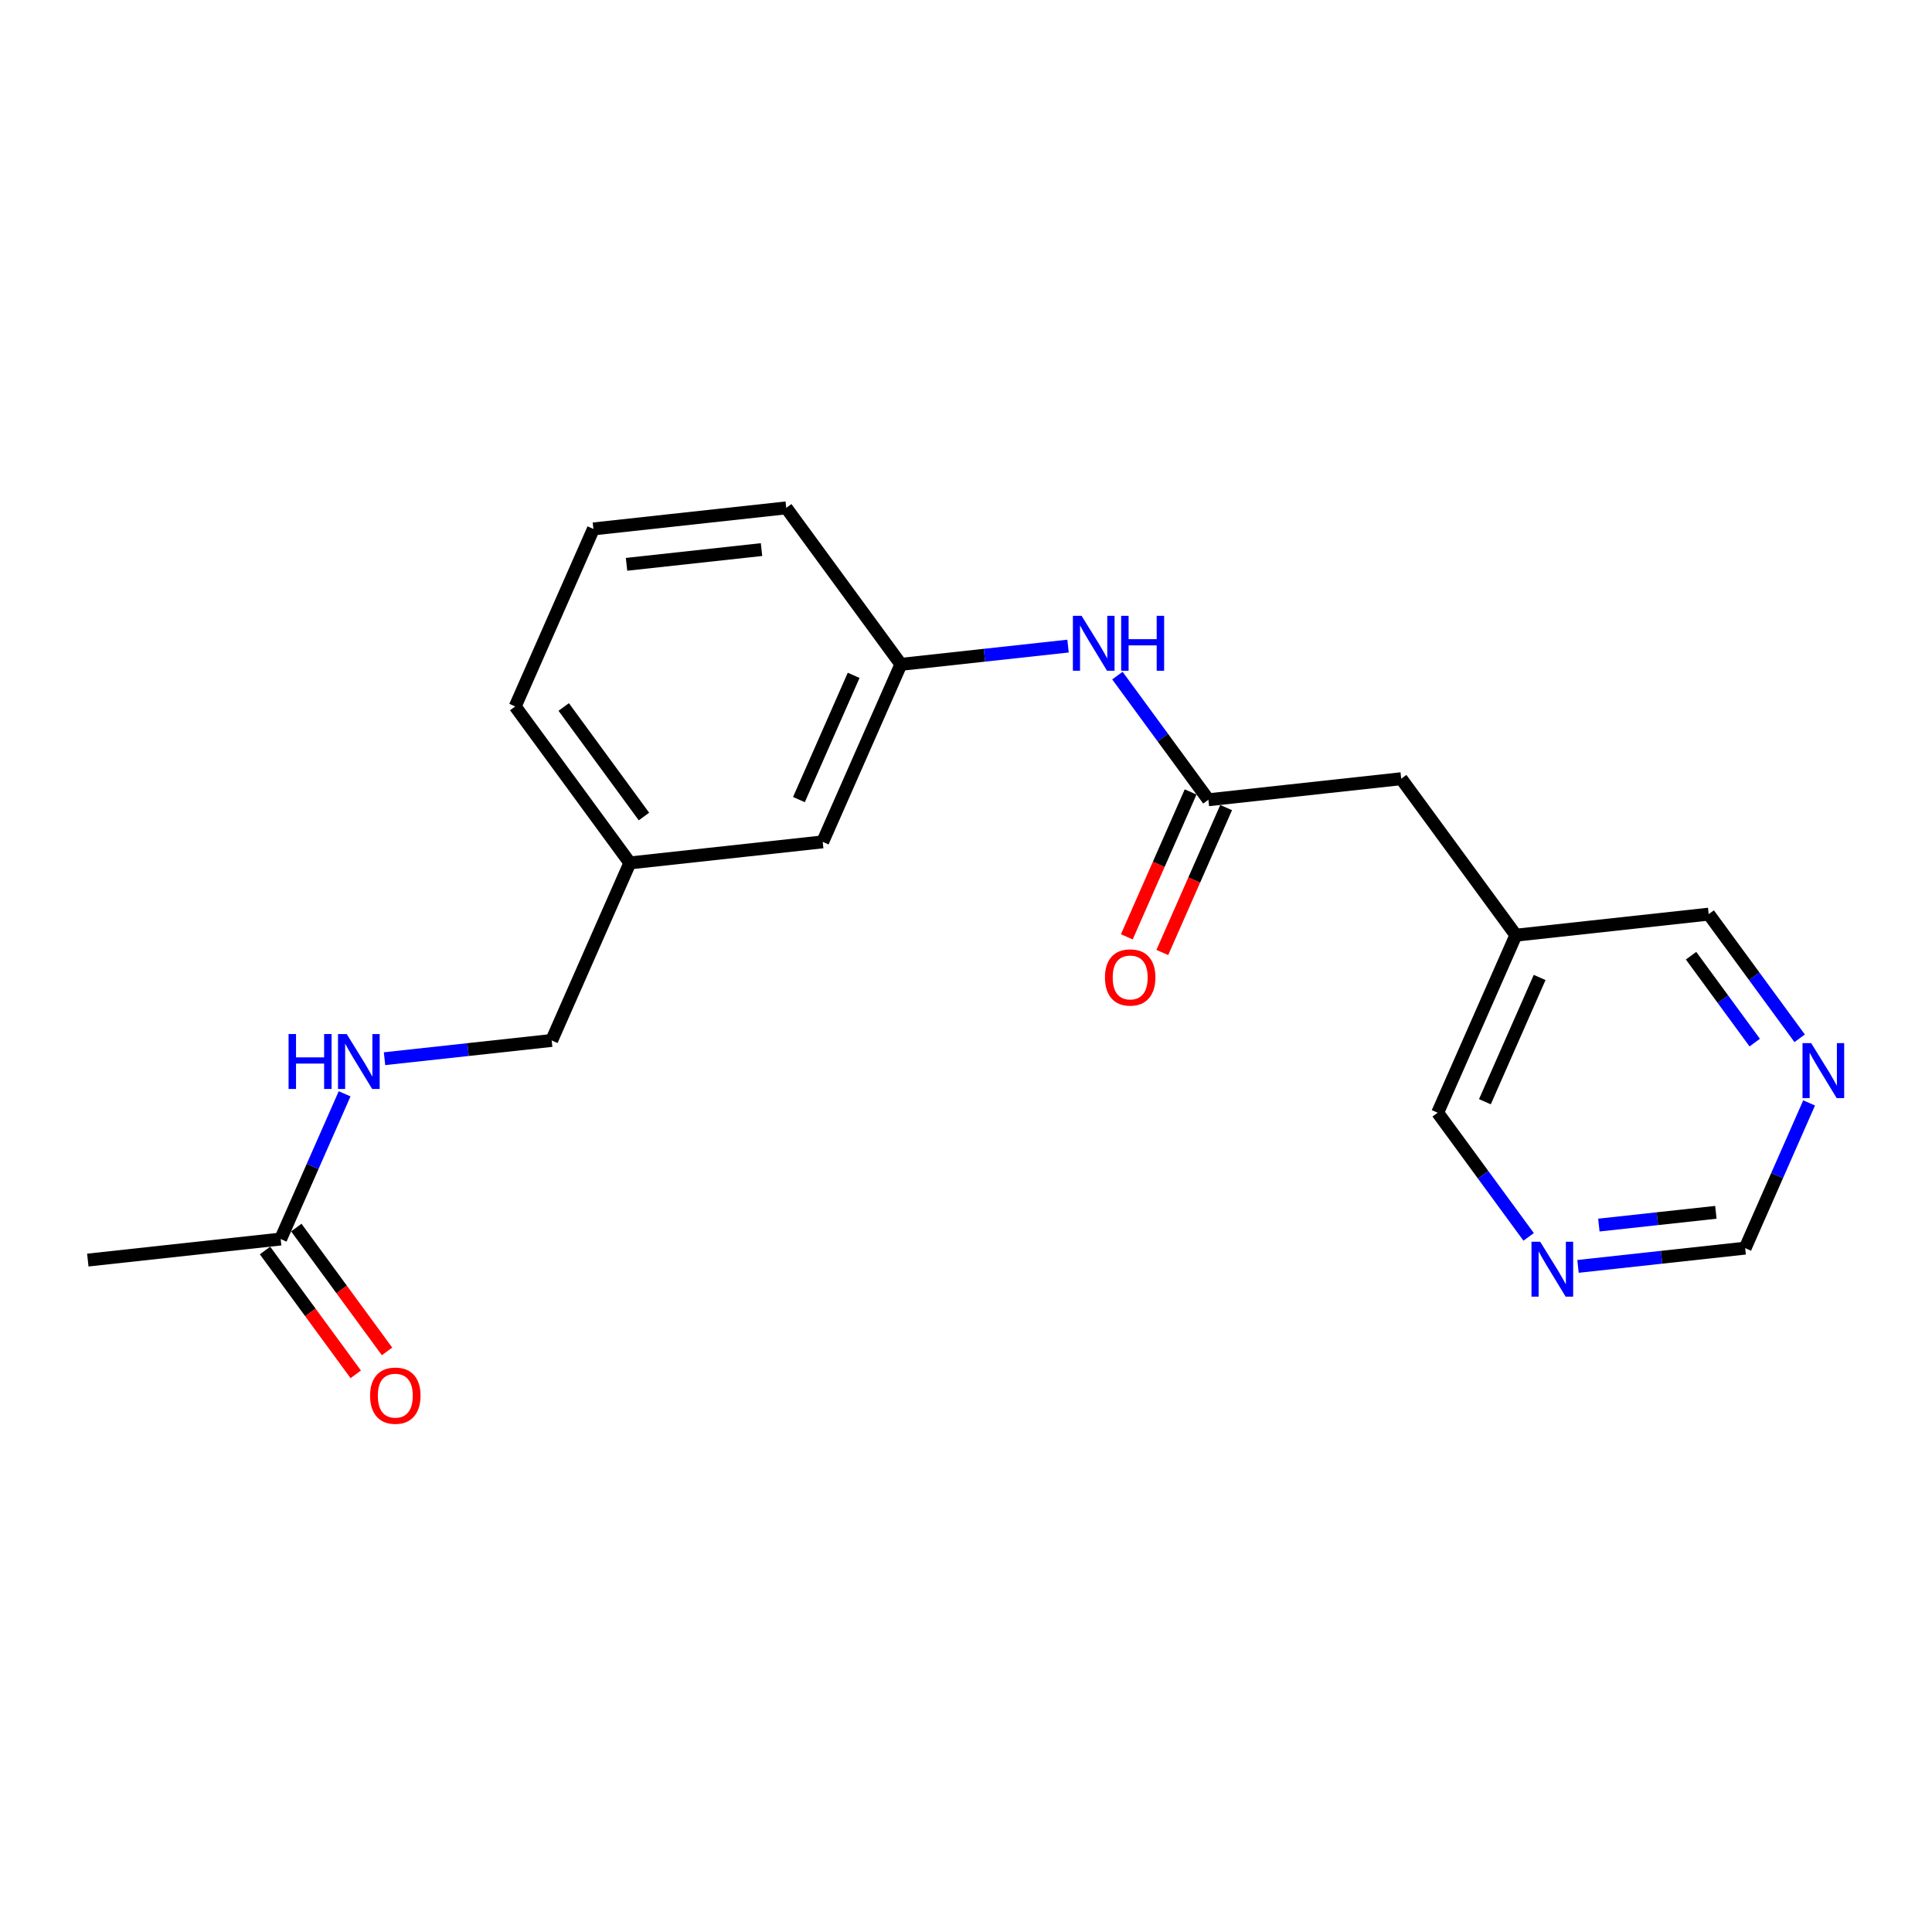 <?xml version='1.0' encoding='iso-8859-1'?>
<svg version='1.1' baseProfile='full'
              xmlns='http://www.w3.org/2000/svg'
                      xmlns:rdkit='http://www.rdkit.org/xml'
                      xmlns:xlink='http://www.w3.org/1999/xlink'
                  xml:space='preserve'
width='300px' height='300px' viewBox='0 0 300 300'>
<!-- END OF HEADER -->
<rect style='opacity:1.0;fill:#FFFFFF;stroke:none' width='300' height='300' x='0' y='0'> </rect>
<rect style='opacity:1.0;fill:#FFFFFF;stroke:none' width='300' height='300' x='0' y='0'> </rect>
<path class='bond-0 atom-0 atom-1' d='M 13.636,195.664 L 43.58,192.396' style='fill:none;fill-rule:evenodd;stroke:#000000;stroke-width:2.0px;stroke-linecap:butt;stroke-linejoin:miter;stroke-opacity:1' />
<path class='bond-1 atom-1 atom-2' d='M 41.15,194.176 L 48.196,203.791' style='fill:none;fill-rule:evenodd;stroke:#000000;stroke-width:2.0px;stroke-linecap:butt;stroke-linejoin:miter;stroke-opacity:1' />
<path class='bond-1 atom-1 atom-2' d='M 48.196,203.791 L 55.241,213.407' style='fill:none;fill-rule:evenodd;stroke:#FF0000;stroke-width:2.0px;stroke-linecap:butt;stroke-linejoin:miter;stroke-opacity:1' />
<path class='bond-1 atom-1 atom-2' d='M 46.01,190.615 L 53.055,200.231' style='fill:none;fill-rule:evenodd;stroke:#000000;stroke-width:2.0px;stroke-linecap:butt;stroke-linejoin:miter;stroke-opacity:1' />
<path class='bond-1 atom-1 atom-2' d='M 53.055,200.231 L 60.1,209.846' style='fill:none;fill-rule:evenodd;stroke:#FF0000;stroke-width:2.0px;stroke-linecap:butt;stroke-linejoin:miter;stroke-opacity:1' />
<path class='bond-2 atom-1 atom-3' d='M 43.58,192.396 L 48.545,181.121' style='fill:none;fill-rule:evenodd;stroke:#000000;stroke-width:2.0px;stroke-linecap:butt;stroke-linejoin:miter;stroke-opacity:1' />
<path class='bond-2 atom-1 atom-3' d='M 48.545,181.121 L 53.511,169.847' style='fill:none;fill-rule:evenodd;stroke:#0000FF;stroke-width:2.0px;stroke-linecap:butt;stroke-linejoin:miter;stroke-opacity:1' />
<path class='bond-3 atom-3 atom-4' d='M 59.709,164.394 L 72.687,162.977' style='fill:none;fill-rule:evenodd;stroke:#0000FF;stroke-width:2.0px;stroke-linecap:butt;stroke-linejoin:miter;stroke-opacity:1' />
<path class='bond-3 atom-3 atom-4' d='M 72.687,162.977 L 85.664,161.56' style='fill:none;fill-rule:evenodd;stroke:#000000;stroke-width:2.0px;stroke-linecap:butt;stroke-linejoin:miter;stroke-opacity:1' />
<path class='bond-4 atom-4 atom-5' d='M 85.664,161.56 L 97.805,133.994' style='fill:none;fill-rule:evenodd;stroke:#000000;stroke-width:2.0px;stroke-linecap:butt;stroke-linejoin:miter;stroke-opacity:1' />
<path class='bond-5 atom-5 atom-6' d='M 97.805,133.994 L 80.002,109.696' style='fill:none;fill-rule:evenodd;stroke:#000000;stroke-width:2.0px;stroke-linecap:butt;stroke-linejoin:miter;stroke-opacity:1' />
<path class='bond-5 atom-5 atom-6' d='M 99.994,126.789 L 87.532,109.78' style='fill:none;fill-rule:evenodd;stroke:#000000;stroke-width:2.0px;stroke-linecap:butt;stroke-linejoin:miter;stroke-opacity:1' />
<path class='bond-20 atom-20 atom-5' d='M 127.749,130.725 L 97.805,133.994' style='fill:none;fill-rule:evenodd;stroke:#000000;stroke-width:2.0px;stroke-linecap:butt;stroke-linejoin:miter;stroke-opacity:1' />
<path class='bond-6 atom-6 atom-7' d='M 80.002,109.696 L 92.143,82.13' style='fill:none;fill-rule:evenodd;stroke:#000000;stroke-width:2.0px;stroke-linecap:butt;stroke-linejoin:miter;stroke-opacity:1' />
<path class='bond-7 atom-7 atom-8' d='M 92.143,82.13 L 122.087,78.861' style='fill:none;fill-rule:evenodd;stroke:#000000;stroke-width:2.0px;stroke-linecap:butt;stroke-linejoin:miter;stroke-opacity:1' />
<path class='bond-7 atom-7 atom-8' d='M 97.288,87.628 L 118.249,85.34' style='fill:none;fill-rule:evenodd;stroke:#000000;stroke-width:2.0px;stroke-linecap:butt;stroke-linejoin:miter;stroke-opacity:1' />
<path class='bond-8 atom-8 atom-9' d='M 122.087,78.861 L 139.89,103.159' style='fill:none;fill-rule:evenodd;stroke:#000000;stroke-width:2.0px;stroke-linecap:butt;stroke-linejoin:miter;stroke-opacity:1' />
<path class='bond-9 atom-9 atom-10' d='M 139.89,103.159 L 152.867,101.742' style='fill:none;fill-rule:evenodd;stroke:#000000;stroke-width:2.0px;stroke-linecap:butt;stroke-linejoin:miter;stroke-opacity:1' />
<path class='bond-9 atom-9 atom-10' d='M 152.867,101.742 L 165.845,100.325' style='fill:none;fill-rule:evenodd;stroke:#0000FF;stroke-width:2.0px;stroke-linecap:butt;stroke-linejoin:miter;stroke-opacity:1' />
<path class='bond-19 atom-9 atom-20' d='M 139.89,103.159 L 127.749,130.725' style='fill:none;fill-rule:evenodd;stroke:#000000;stroke-width:2.0px;stroke-linecap:butt;stroke-linejoin:miter;stroke-opacity:1' />
<path class='bond-19 atom-9 atom-20' d='M 132.555,104.865 L 124.057,124.162' style='fill:none;fill-rule:evenodd;stroke:#000000;stroke-width:2.0px;stroke-linecap:butt;stroke-linejoin:miter;stroke-opacity:1' />
<path class='bond-10 atom-10 atom-11' d='M 173.51,104.908 L 180.573,114.547' style='fill:none;fill-rule:evenodd;stroke:#0000FF;stroke-width:2.0px;stroke-linecap:butt;stroke-linejoin:miter;stroke-opacity:1' />
<path class='bond-10 atom-10 atom-11' d='M 180.573,114.547 L 187.636,124.187' style='fill:none;fill-rule:evenodd;stroke:#000000;stroke-width:2.0px;stroke-linecap:butt;stroke-linejoin:miter;stroke-opacity:1' />
<path class='bond-11 atom-11 atom-12' d='M 184.879,122.973 L 179.925,134.223' style='fill:none;fill-rule:evenodd;stroke:#000000;stroke-width:2.0px;stroke-linecap:butt;stroke-linejoin:miter;stroke-opacity:1' />
<path class='bond-11 atom-11 atom-12' d='M 179.925,134.223 L 174.97,145.473' style='fill:none;fill-rule:evenodd;stroke:#FF0000;stroke-width:2.0px;stroke-linecap:butt;stroke-linejoin:miter;stroke-opacity:1' />
<path class='bond-11 atom-11 atom-12' d='M 190.393,125.401 L 185.438,136.651' style='fill:none;fill-rule:evenodd;stroke:#000000;stroke-width:2.0px;stroke-linecap:butt;stroke-linejoin:miter;stroke-opacity:1' />
<path class='bond-11 atom-11 atom-12' d='M 185.438,136.651 L 180.483,147.901' style='fill:none;fill-rule:evenodd;stroke:#FF0000;stroke-width:2.0px;stroke-linecap:butt;stroke-linejoin:miter;stroke-opacity:1' />
<path class='bond-12 atom-11 atom-13' d='M 187.636,124.187 L 217.579,120.918' style='fill:none;fill-rule:evenodd;stroke:#000000;stroke-width:2.0px;stroke-linecap:butt;stroke-linejoin:miter;stroke-opacity:1' />
<path class='bond-13 atom-13 atom-14' d='M 217.579,120.918 L 235.382,145.216' style='fill:none;fill-rule:evenodd;stroke:#000000;stroke-width:2.0px;stroke-linecap:butt;stroke-linejoin:miter;stroke-opacity:1' />
<path class='bond-14 atom-14 atom-15' d='M 235.382,145.216 L 223.241,172.782' style='fill:none;fill-rule:evenodd;stroke:#000000;stroke-width:2.0px;stroke-linecap:butt;stroke-linejoin:miter;stroke-opacity:1' />
<path class='bond-14 atom-14 atom-15' d='M 239.074,151.779 L 230.576,171.075' style='fill:none;fill-rule:evenodd;stroke:#000000;stroke-width:2.0px;stroke-linecap:butt;stroke-linejoin:miter;stroke-opacity:1' />
<path class='bond-21 atom-19 atom-14' d='M 265.326,141.947 L 235.382,145.216' style='fill:none;fill-rule:evenodd;stroke:#000000;stroke-width:2.0px;stroke-linecap:butt;stroke-linejoin:miter;stroke-opacity:1' />
<path class='bond-15 atom-15 atom-16' d='M 223.241,172.782 L 230.304,182.422' style='fill:none;fill-rule:evenodd;stroke:#000000;stroke-width:2.0px;stroke-linecap:butt;stroke-linejoin:miter;stroke-opacity:1' />
<path class='bond-15 atom-15 atom-16' d='M 230.304,182.422 L 237.367,192.061' style='fill:none;fill-rule:evenodd;stroke:#0000FF;stroke-width:2.0px;stroke-linecap:butt;stroke-linejoin:miter;stroke-opacity:1' />
<path class='bond-16 atom-16 atom-17' d='M 245.032,196.644 L 258.01,195.227' style='fill:none;fill-rule:evenodd;stroke:#0000FF;stroke-width:2.0px;stroke-linecap:butt;stroke-linejoin:miter;stroke-opacity:1' />
<path class='bond-16 atom-16 atom-17' d='M 258.01,195.227 L 270.988,193.81' style='fill:none;fill-rule:evenodd;stroke:#000000;stroke-width:2.0px;stroke-linecap:butt;stroke-linejoin:miter;stroke-opacity:1' />
<path class='bond-16 atom-16 atom-17' d='M 248.272,190.23 L 257.356,189.238' style='fill:none;fill-rule:evenodd;stroke:#0000FF;stroke-width:2.0px;stroke-linecap:butt;stroke-linejoin:miter;stroke-opacity:1' />
<path class='bond-16 atom-16 atom-17' d='M 257.356,189.238 L 266.441,188.247' style='fill:none;fill-rule:evenodd;stroke:#000000;stroke-width:2.0px;stroke-linecap:butt;stroke-linejoin:miter;stroke-opacity:1' />
<path class='bond-17 atom-17 atom-18' d='M 270.988,193.81 L 275.953,182.536' style='fill:none;fill-rule:evenodd;stroke:#000000;stroke-width:2.0px;stroke-linecap:butt;stroke-linejoin:miter;stroke-opacity:1' />
<path class='bond-17 atom-17 atom-18' d='M 275.953,182.536 L 280.918,171.262' style='fill:none;fill-rule:evenodd;stroke:#0000FF;stroke-width:2.0px;stroke-linecap:butt;stroke-linejoin:miter;stroke-opacity:1' />
<path class='bond-18 atom-18 atom-19' d='M 279.452,161.226 L 272.389,151.586' style='fill:none;fill-rule:evenodd;stroke:#0000FF;stroke-width:2.0px;stroke-linecap:butt;stroke-linejoin:miter;stroke-opacity:1' />
<path class='bond-18 atom-18 atom-19' d='M 272.389,151.586 L 265.326,141.947' style='fill:none;fill-rule:evenodd;stroke:#000000;stroke-width:2.0px;stroke-linecap:butt;stroke-linejoin:miter;stroke-opacity:1' />
<path class='bond-18 atom-18 atom-19' d='M 272.473,161.894 L 267.529,155.147' style='fill:none;fill-rule:evenodd;stroke:#0000FF;stroke-width:2.0px;stroke-linecap:butt;stroke-linejoin:miter;stroke-opacity:1' />
<path class='bond-18 atom-18 atom-19' d='M 267.529,155.147 L 262.585,148.399' style='fill:none;fill-rule:evenodd;stroke:#000000;stroke-width:2.0px;stroke-linecap:butt;stroke-linejoin:miter;stroke-opacity:1' />
<path  class='atom-2' d='M 57.467 216.717
Q 57.467 214.669, 58.479 213.524
Q 59.491 212.38, 61.383 212.38
Q 63.274 212.38, 64.286 213.524
Q 65.299 214.669, 65.299 216.717
Q 65.299 218.789, 64.274 219.97
Q 63.25 221.139, 61.383 221.139
Q 59.503 221.139, 58.479 219.97
Q 57.467 218.801, 57.467 216.717
M 61.383 220.175
Q 62.684 220.175, 63.383 219.308
Q 64.094 218.428, 64.094 216.717
Q 64.094 215.042, 63.383 214.199
Q 62.684 213.343, 61.383 213.343
Q 60.081 213.343, 59.371 214.187
Q 58.672 215.03, 58.672 216.717
Q 58.672 218.44, 59.371 219.308
Q 60.081 220.175, 61.383 220.175
' fill='#FF0000'/>
<path  class='atom-3' d='M 44.811 160.564
L 45.967 160.564
L 45.967 164.191
L 50.329 164.191
L 50.329 160.564
L 51.486 160.564
L 51.486 169.094
L 50.329 169.094
L 50.329 165.154
L 45.967 165.154
L 45.967 169.094
L 44.811 169.094
L 44.811 160.564
' fill='#0000FF'/>
<path  class='atom-3' d='M 53.835 160.564
L 56.63 165.082
Q 56.907 165.528, 57.353 166.335
Q 57.799 167.142, 57.823 167.191
L 57.823 160.564
L 58.956 160.564
L 58.956 169.094
L 57.787 169.094
L 54.787 164.154
Q 54.438 163.576, 54.064 162.913
Q 53.703 162.251, 53.594 162.046
L 53.594 169.094
L 52.486 169.094
L 52.486 160.564
L 53.835 160.564
' fill='#0000FF'/>
<path  class='atom-10' d='M 167.948 95.624
L 170.743 100.143
Q 171.02 100.588, 171.466 101.396
Q 171.911 102.203, 171.936 102.251
L 171.936 95.624
L 173.068 95.624
L 173.068 104.155
L 171.899 104.155
L 168.899 99.215
Q 168.55 98.637, 168.176 97.974
Q 167.815 97.311, 167.707 97.106
L 167.707 104.155
L 166.598 104.155
L 166.598 95.624
L 167.948 95.624
' fill='#0000FF'/>
<path  class='atom-10' d='M 174.092 95.624
L 175.249 95.624
L 175.249 99.251
L 179.611 99.251
L 179.611 95.624
L 180.767 95.624
L 180.767 104.155
L 179.611 104.155
L 179.611 100.215
L 175.249 100.215
L 175.249 104.155
L 174.092 104.155
L 174.092 95.624
' fill='#0000FF'/>
<path  class='atom-12' d='M 171.579 151.778
Q 171.579 149.729, 172.591 148.585
Q 173.603 147.44, 175.495 147.44
Q 177.387 147.44, 178.399 148.585
Q 179.411 149.729, 179.411 151.778
Q 179.411 153.85, 178.387 155.031
Q 177.363 156.199, 175.495 156.199
Q 173.615 156.199, 172.591 155.031
Q 171.579 153.862, 171.579 151.778
M 175.495 155.235
Q 176.796 155.235, 177.495 154.368
Q 178.206 153.488, 178.206 151.778
Q 178.206 150.103, 177.495 149.259
Q 176.796 148.404, 175.495 148.404
Q 174.194 148.404, 173.483 149.247
Q 172.784 150.091, 172.784 151.778
Q 172.784 153.5, 173.483 154.368
Q 174.194 155.235, 175.495 155.235
' fill='#FF0000'/>
<path  class='atom-16' d='M 239.159 192.814
L 241.954 197.332
Q 242.231 197.778, 242.677 198.585
Q 243.123 199.393, 243.147 199.441
L 243.147 192.814
L 244.279 192.814
L 244.279 201.345
L 243.111 201.345
L 240.11 196.405
Q 239.761 195.826, 239.388 195.164
Q 239.026 194.501, 238.918 194.296
L 238.918 201.345
L 237.809 201.345
L 237.809 192.814
L 239.159 192.814
' fill='#0000FF'/>
<path  class='atom-18' d='M 281.243 161.979
L 284.038 166.497
Q 284.315 166.943, 284.761 167.75
Q 285.207 168.557, 285.231 168.606
L 285.231 161.979
L 286.364 161.979
L 286.364 170.509
L 285.195 170.509
L 282.195 165.569
Q 281.845 164.991, 281.472 164.328
Q 281.11 163.666, 281.002 163.461
L 281.002 170.509
L 279.894 170.509
L 279.894 161.979
L 281.243 161.979
' fill='#0000FF'/>
</svg>
